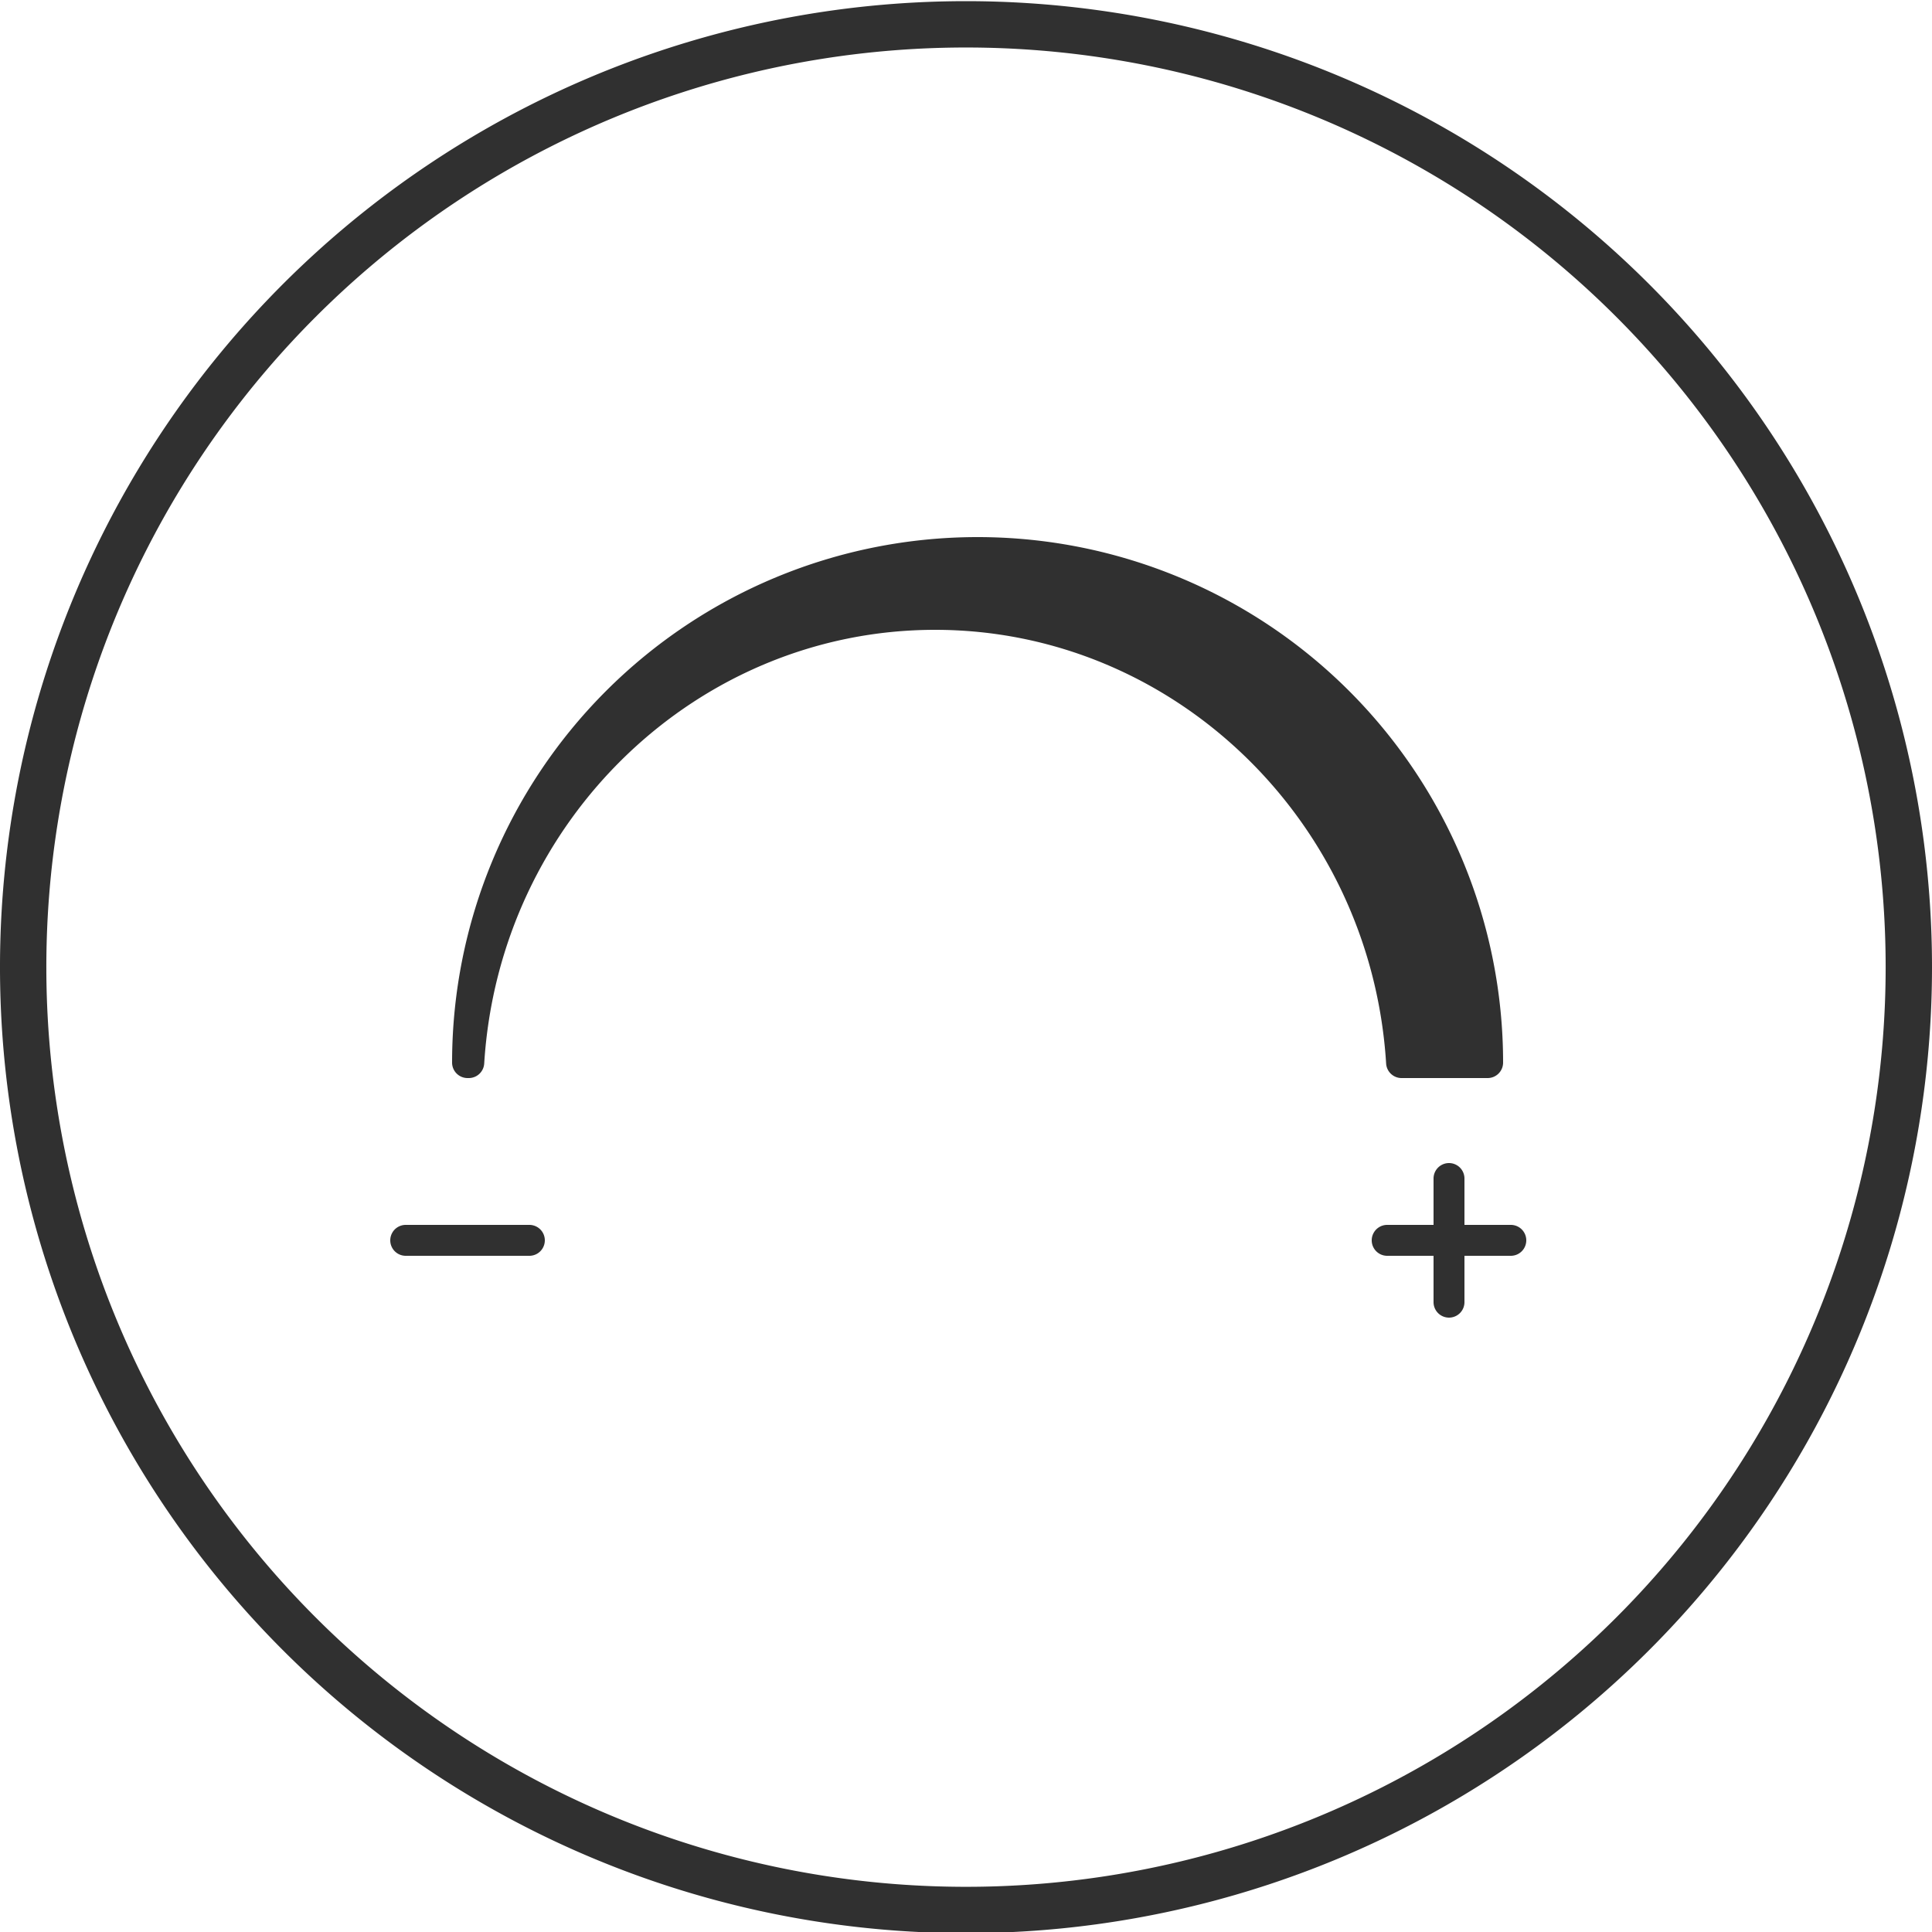 <svg viewBox="0 0 250 250" xmlns="http://www.w3.org/2000/svg"><defs><style>.cls-1{fill:#303030;}</style></defs><title>artika-icons-features</title><g data-name="Light - Dimmable" id="Light_-_Dimmable"><path d="M125,.15a125,125,0,1,0,125,125A125,125,0,0,0,125,.15ZM209.146,209.3A119,119,0,0,1,40.854,41,119,119,0,0,1,209.146,209.3Z" class="cls-1"></path><path d="M179.365,137.624C177.407,106.153,151.77,81.5,121,81.5s-56.385,24.653-58.344,56.125a2,2,0,0,1-2,1.875H60.5a2,2,0,0,1-2-2,68,68,0,0,1,136,0,2,2,0,0,1-2,2H181.361A2,2,0,0,1,179.365,137.624ZM68.5,158.5h-16a2,2,0,0,0,0,4h16a2,2,0,0,0,0-4Zm127,0h-6v-6a2,2,0,0,0-4,0v6h-6a2,2,0,0,0,0,4h6v6a2,2,0,0,0,4,0v-6h6a2,2,0,0,0,0-4Z" class="cls-1"></path></g></svg>